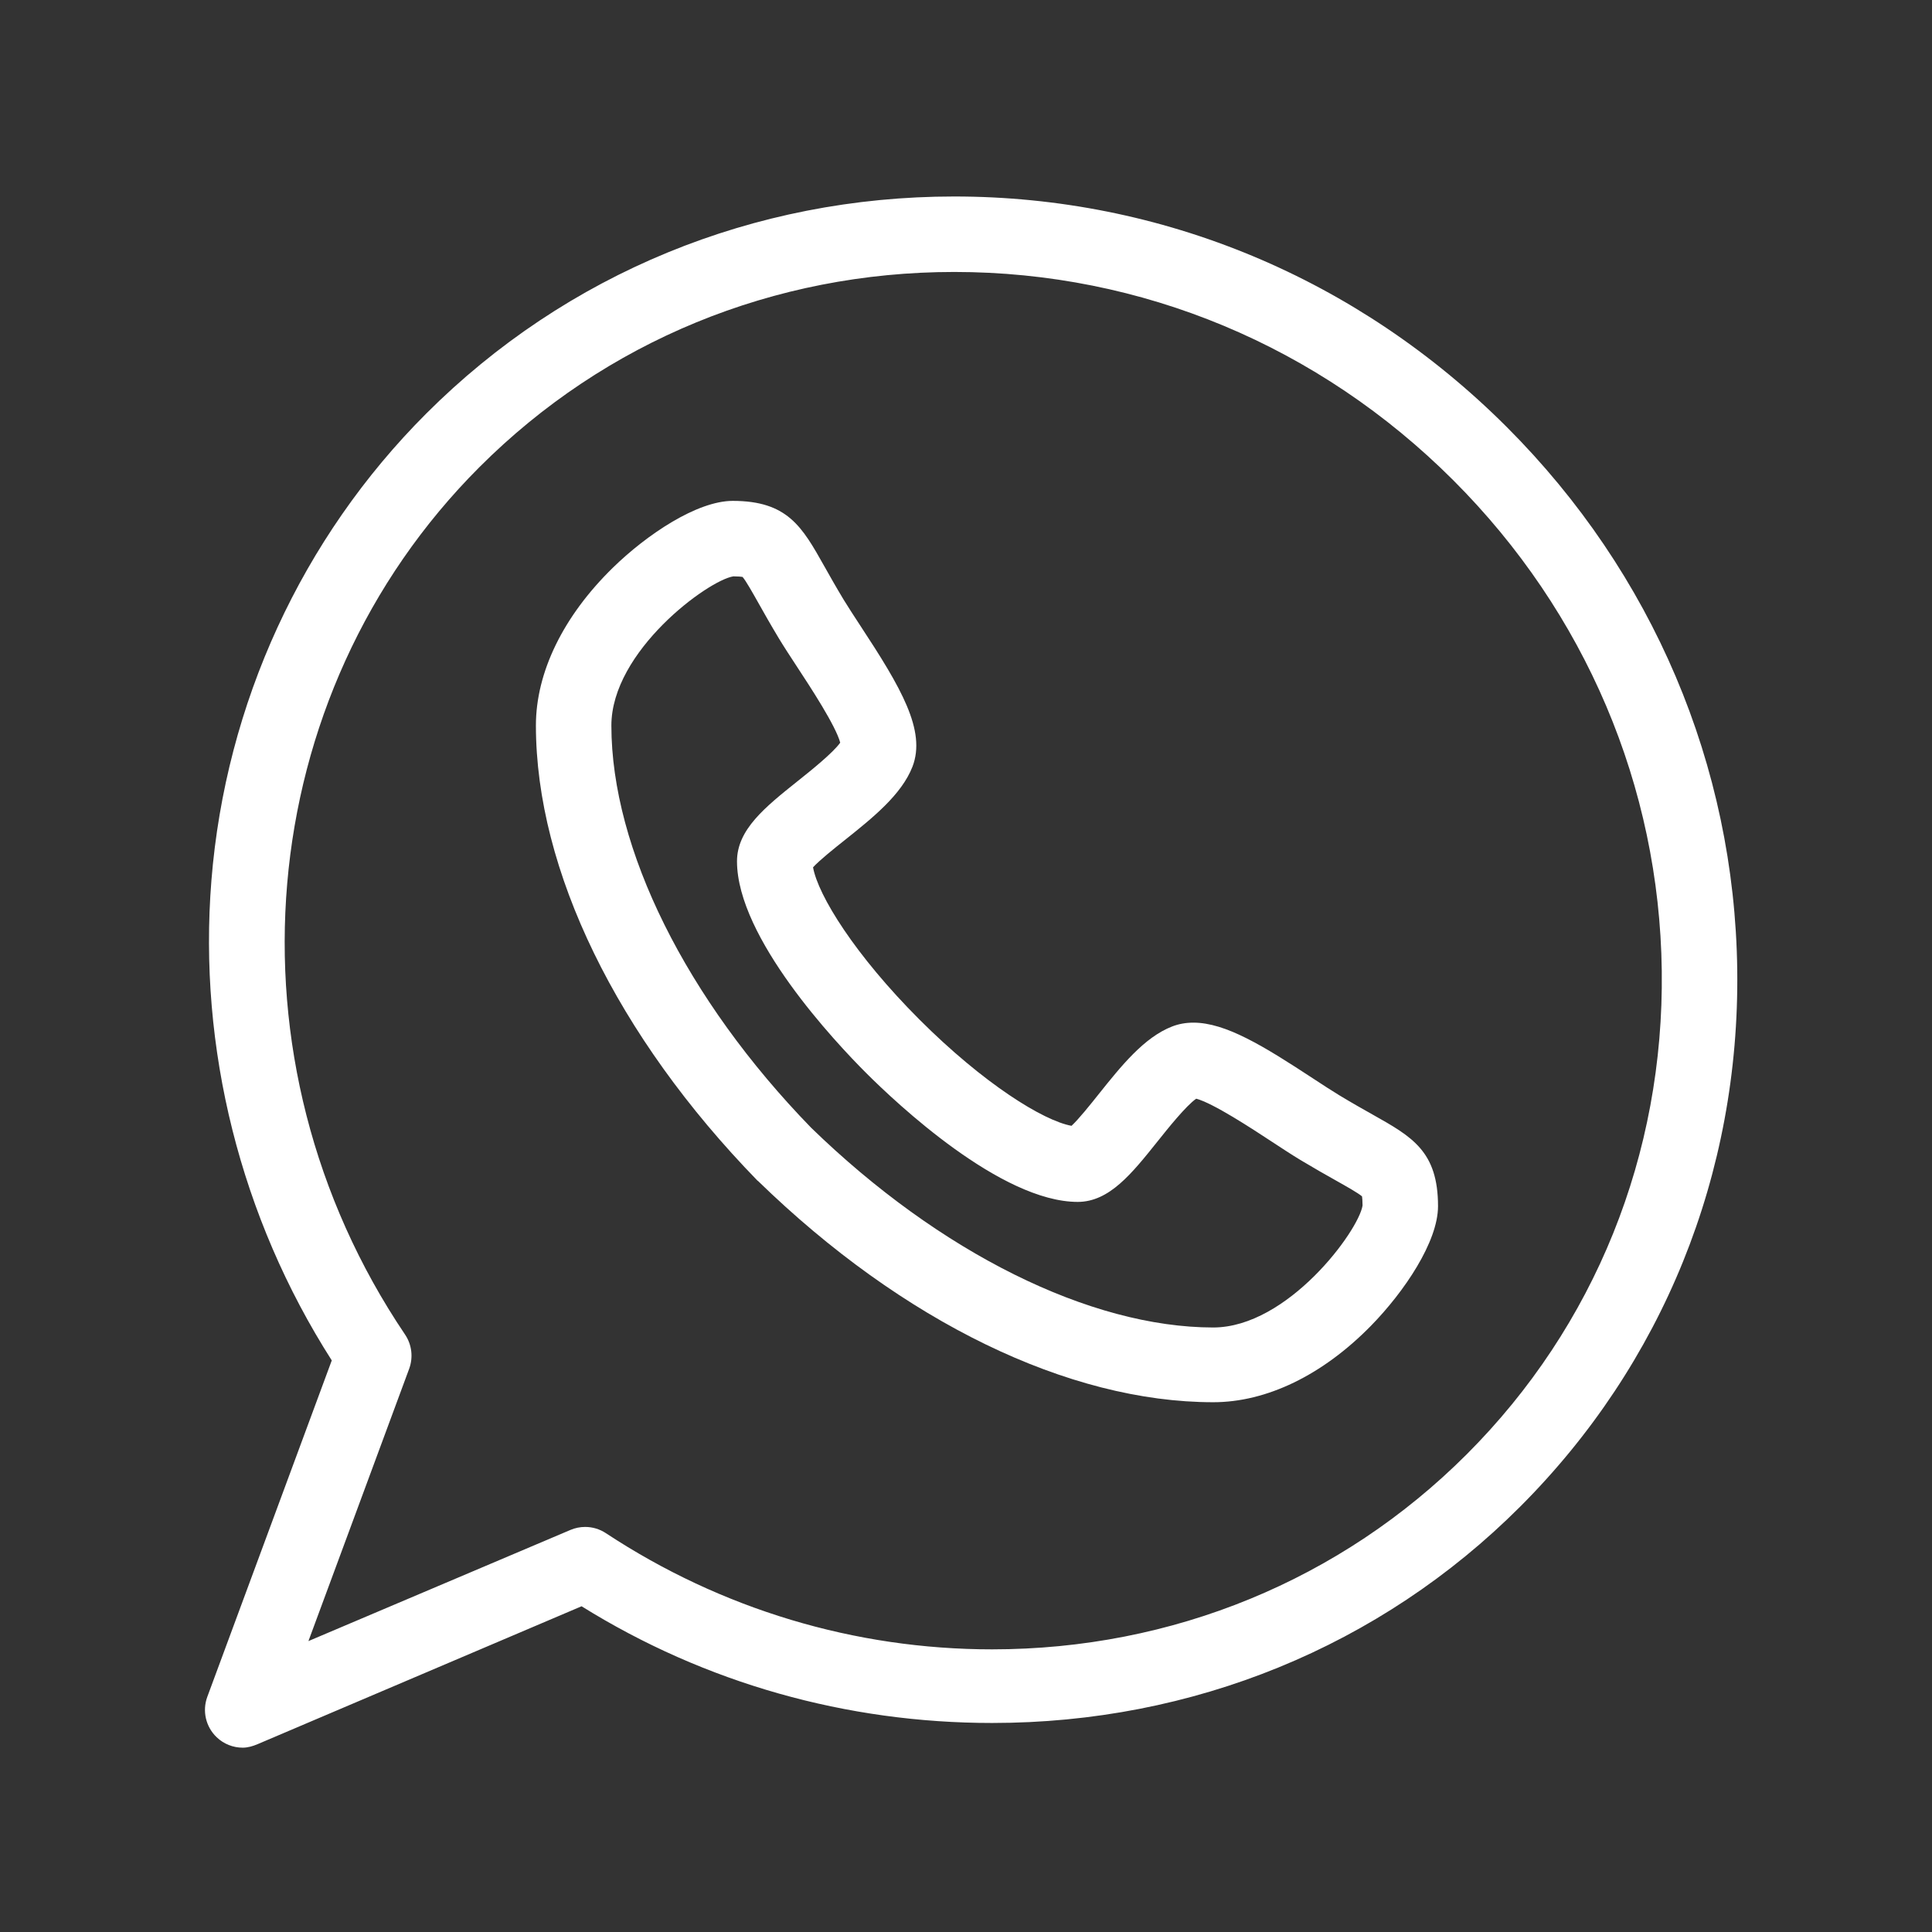 <svg width="47" height="47" viewBox="0 0 47 47" fill="none" xmlns="http://www.w3.org/2000/svg">
<rect x="0" y="0" width="47" height="47" fill="#333333" stroke="none"/>
<g id="whatsapp (3) 1">
<path id="Vector" d="M33.397 27.117C33.164 26.986 32.901 26.838 32.583 26.646C32.406 26.539 32.182 26.393 31.946 26.238C30.733 25.442 29.814 24.878 29.032 24.878C28.849 24.878 28.676 24.909 28.518 24.97C27.832 25.234 27.27 25.939 26.725 26.621C26.526 26.871 26.24 27.228 26.067 27.388C25.38 27.263 23.93 26.365 22.366 24.801C20.801 23.235 19.902 21.785 19.779 21.099C19.939 20.925 20.299 20.637 20.551 20.437C21.23 19.895 21.932 19.334 22.198 18.651C22.536 17.773 21.916 16.723 20.93 15.222C20.775 14.985 20.629 14.762 20.522 14.586C20.33 14.267 20.182 14.003 20.051 13.771C19.514 12.816 19.159 12.185 17.825 12.185C16.959 12.185 15.735 13.003 14.906 13.814C13.701 14.993 13.037 16.355 13.037 17.651C13.04 21.169 15.004 25.203 18.426 28.72C18.432 28.726 18.437 28.727 18.444 28.733C21.961 32.155 25.996 34.112 29.515 34.112H29.516C30.81 34.112 32.172 33.456 33.352 32.252C34.163 31.423 34.983 30.208 34.983 29.343C34.983 28.009 34.352 27.654 33.397 27.117ZM29.515 32.294C26.518 32.292 22.862 30.476 19.733 27.435C16.692 24.306 14.875 20.649 14.873 17.652C14.873 15.839 17.226 14.116 17.841 14.021C17.967 14.022 18.033 14.029 18.064 14.035C18.146 14.128 18.307 14.416 18.451 14.671C18.581 14.903 18.744 15.191 18.95 15.534C19.075 15.741 19.231 15.978 19.395 16.229C19.707 16.704 20.334 17.66 20.44 18.067C20.263 18.317 19.715 18.755 19.405 19.002C18.613 19.635 17.929 20.181 17.929 20.953C17.931 22.817 20.332 25.364 21.068 26.1C21.804 26.836 24.351 29.238 26.219 29.239C26.986 29.237 27.53 28.555 28.16 27.767C28.409 27.455 28.849 26.904 29.1 26.728C29.507 26.833 30.464 27.461 30.939 27.773C31.19 27.938 31.427 28.093 31.635 28.219C31.977 28.424 32.265 28.587 32.497 28.717C32.753 28.861 33.04 29.023 33.134 29.104C33.139 29.135 33.146 29.201 33.147 29.327C33.052 29.942 31.328 32.292 29.515 32.294Z" fill="white"/>
<path id="Vector_2" d="M42.262 23.588C42.197 18.627 40.206 13.939 36.655 10.388C33.038 6.772 28.265 4.78 23.213 4.78C18.336 4.78 13.774 6.656 10.367 10.063C7.343 13.087 5.488 17.12 5.143 21.419C4.816 25.497 5.854 29.625 8.071 33.095L5.043 41.279C4.916 41.623 5.006 42.009 5.271 42.262C5.445 42.428 5.673 42.516 5.905 42.516C6.025 42.516 6.147 42.481 6.263 42.432L14.148 39.076C17.158 40.95 20.6 41.915 24.135 41.915H24.135C29.011 41.915 33.573 40.061 36.98 36.654C40.45 33.184 42.326 28.558 42.262 23.588ZM35.681 35.379C32.621 38.439 28.52 40.124 24.135 40.124C20.796 40.124 17.547 39.147 14.74 37.298C14.588 37.197 14.412 37.146 14.235 37.146C14.114 37.146 13.992 37.17 13.877 37.219L7.503 39.923L9.954 33.298C10.056 33.02 10.019 32.711 9.854 32.466C5.349 25.791 6.11 16.916 11.665 11.362C14.725 8.301 18.826 6.616 23.213 6.616C27.774 6.616 32.087 8.416 35.357 11.686C38.568 14.897 40.368 19.132 40.426 23.612C40.484 28.082 38.799 32.261 35.681 35.379Z" fill="white"/>
</g>
</svg>
